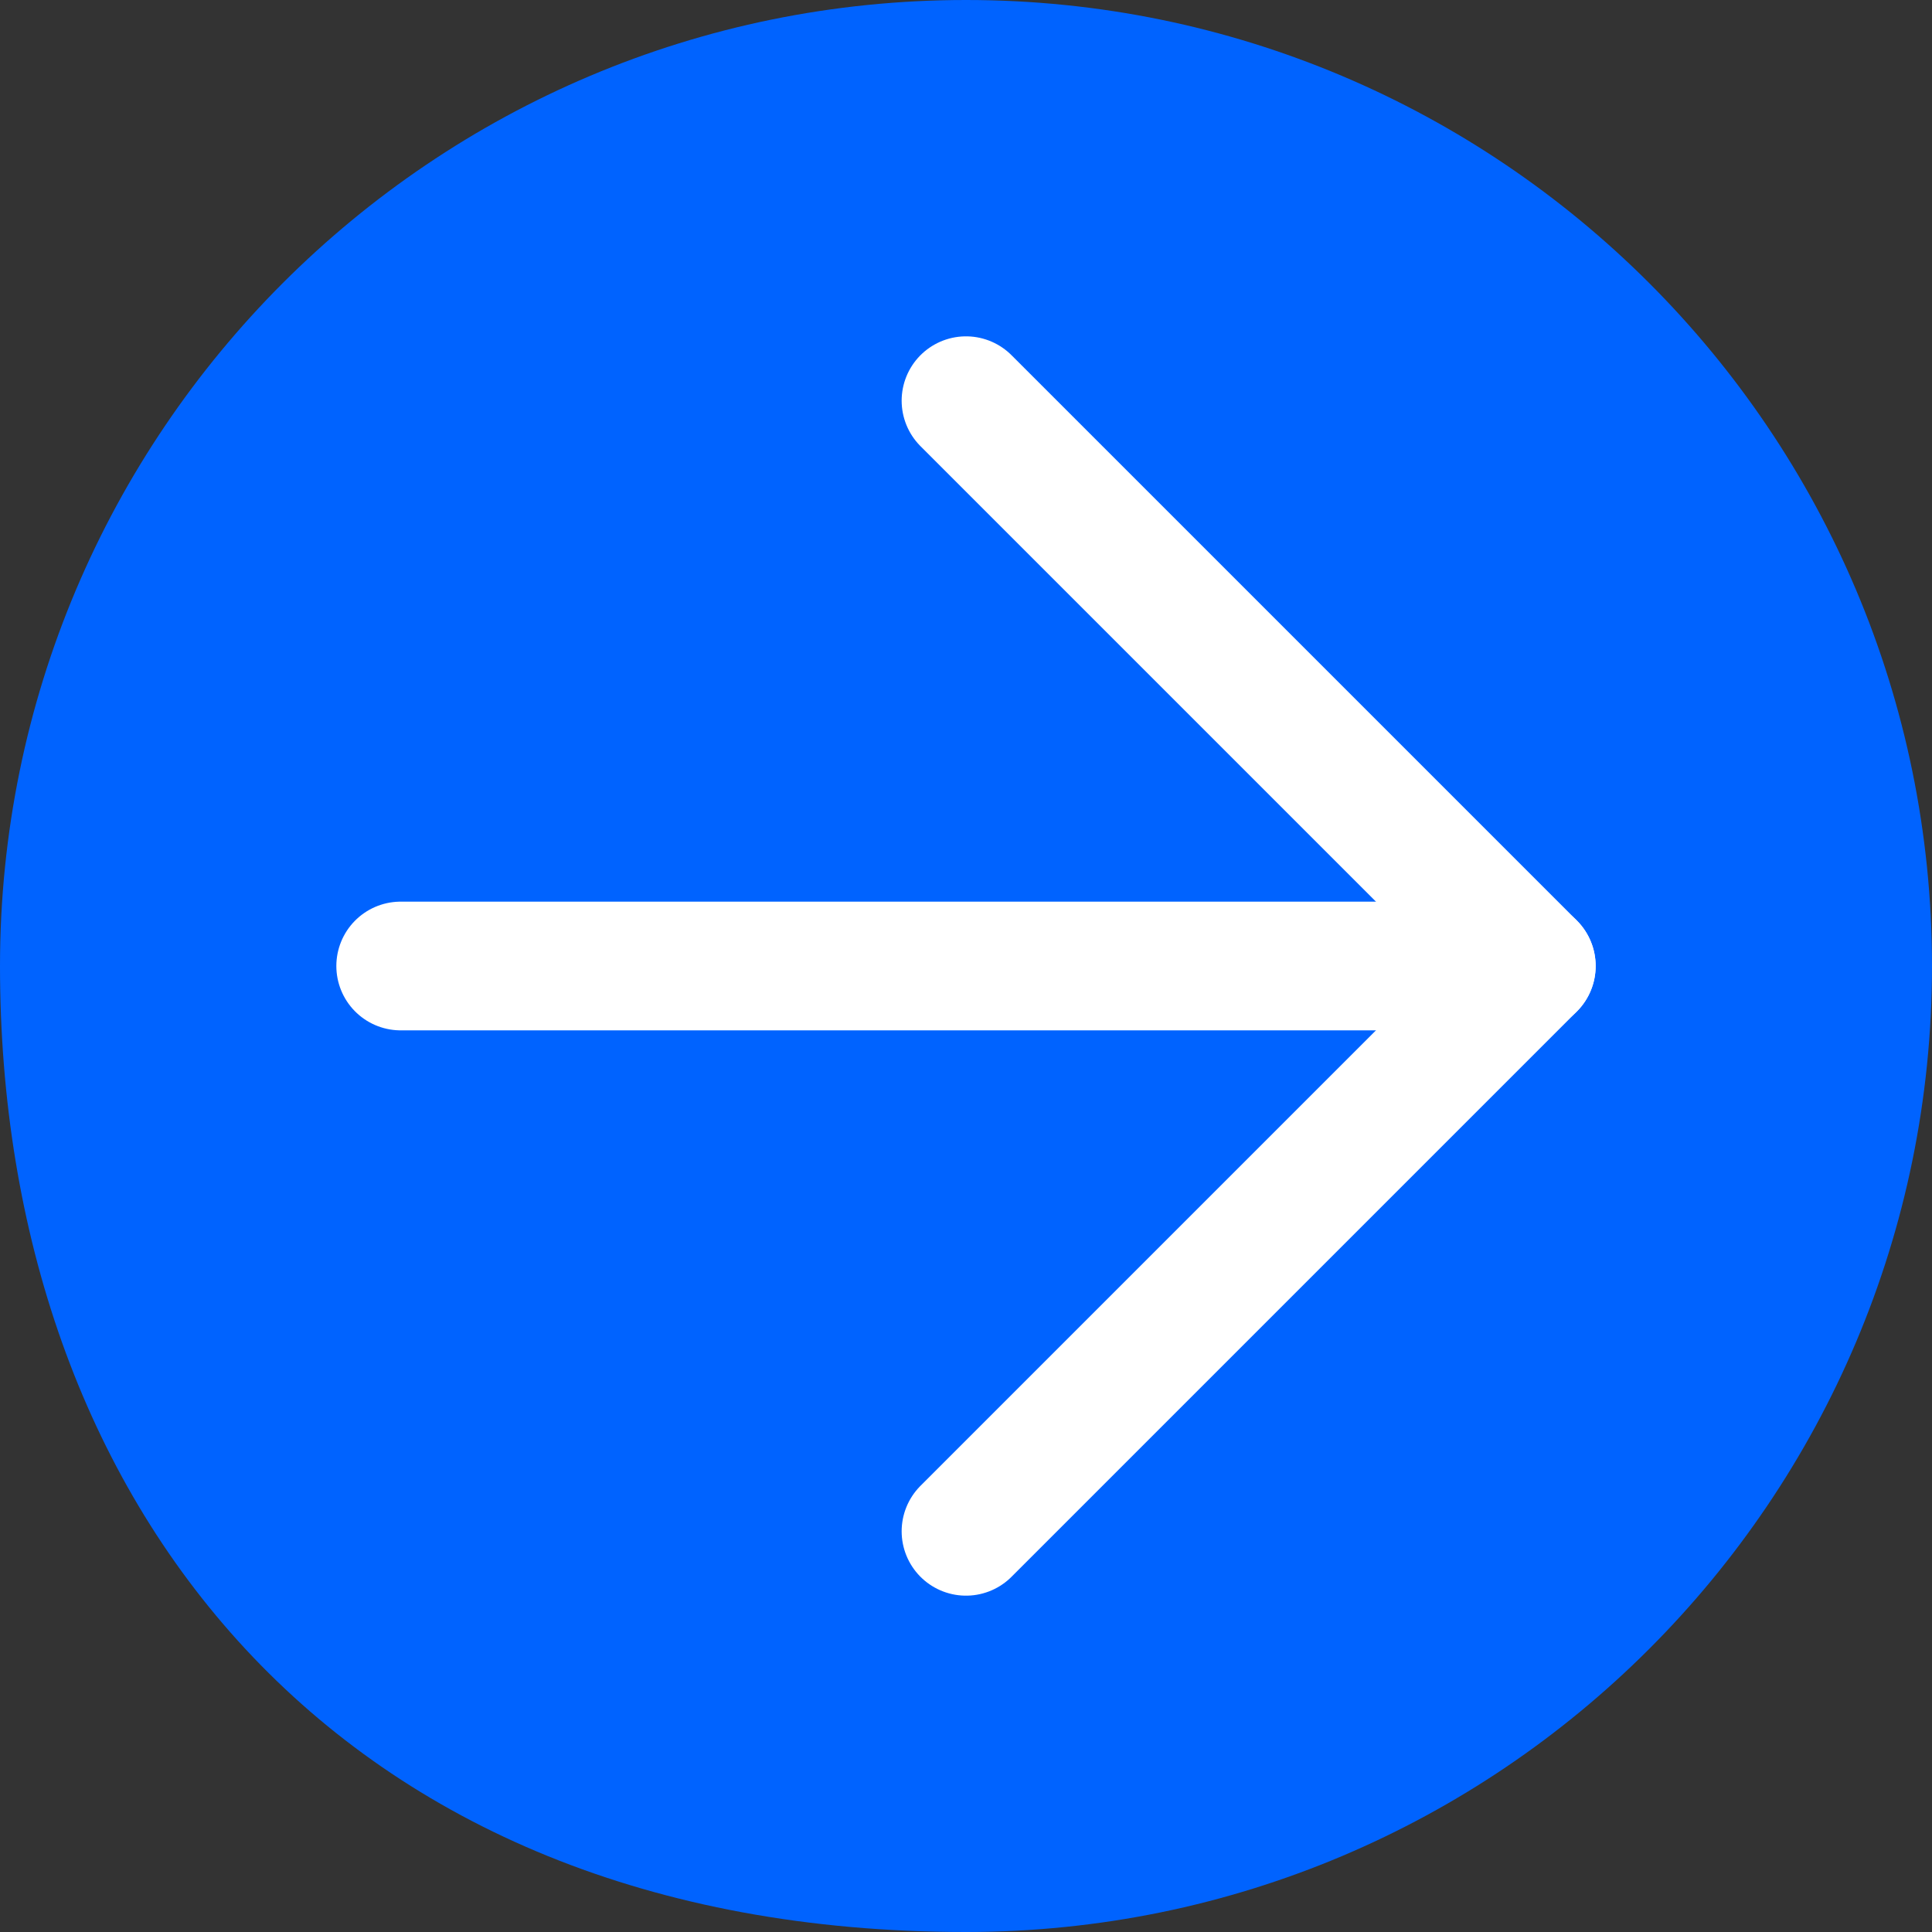 <?xml version="1.0" encoding="UTF-8"?>
<svg id="_レイヤー_2" data-name="レイヤー 2" xmlns="http://www.w3.org/2000/svg" width="51.64" height="51.64" viewBox="0 0 51.64 51.64">
  <rect x="0" y="0" width="51.64" height="51.64" fill="#333333" stroke="none"/>
  <defs>
    <style>
      .cls-1 {
        fill: #0063ff;
      }

      .cls-2 {
        fill: none;
        stroke: #fff;
        stroke-linecap: round;
        stroke-linejoin: round;
        stroke-width: 3.44px;
      }
    </style>
  </defs>
  <g id="_レイヤー_1-2" data-name="レイヤー 1">
    <g>
      <path class="cls-1" d="M51.64,25.82c0,14.26-11.56,25.82-25.82,25.82C8.89,51.64,0,40.08,0,25.82S11.56,0,25.82,0s25.82,11.56,25.82,25.82Z"/>
      <g>
        <polyline class="cls-2" points="25.82 10.71 40.93 25.82 25.82 40.93"/>
        <line class="cls-2" x1="40.93" y1="25.82" x2="10.71" y2="25.82"/>
      </g>
    </g>
  </g>
</svg>